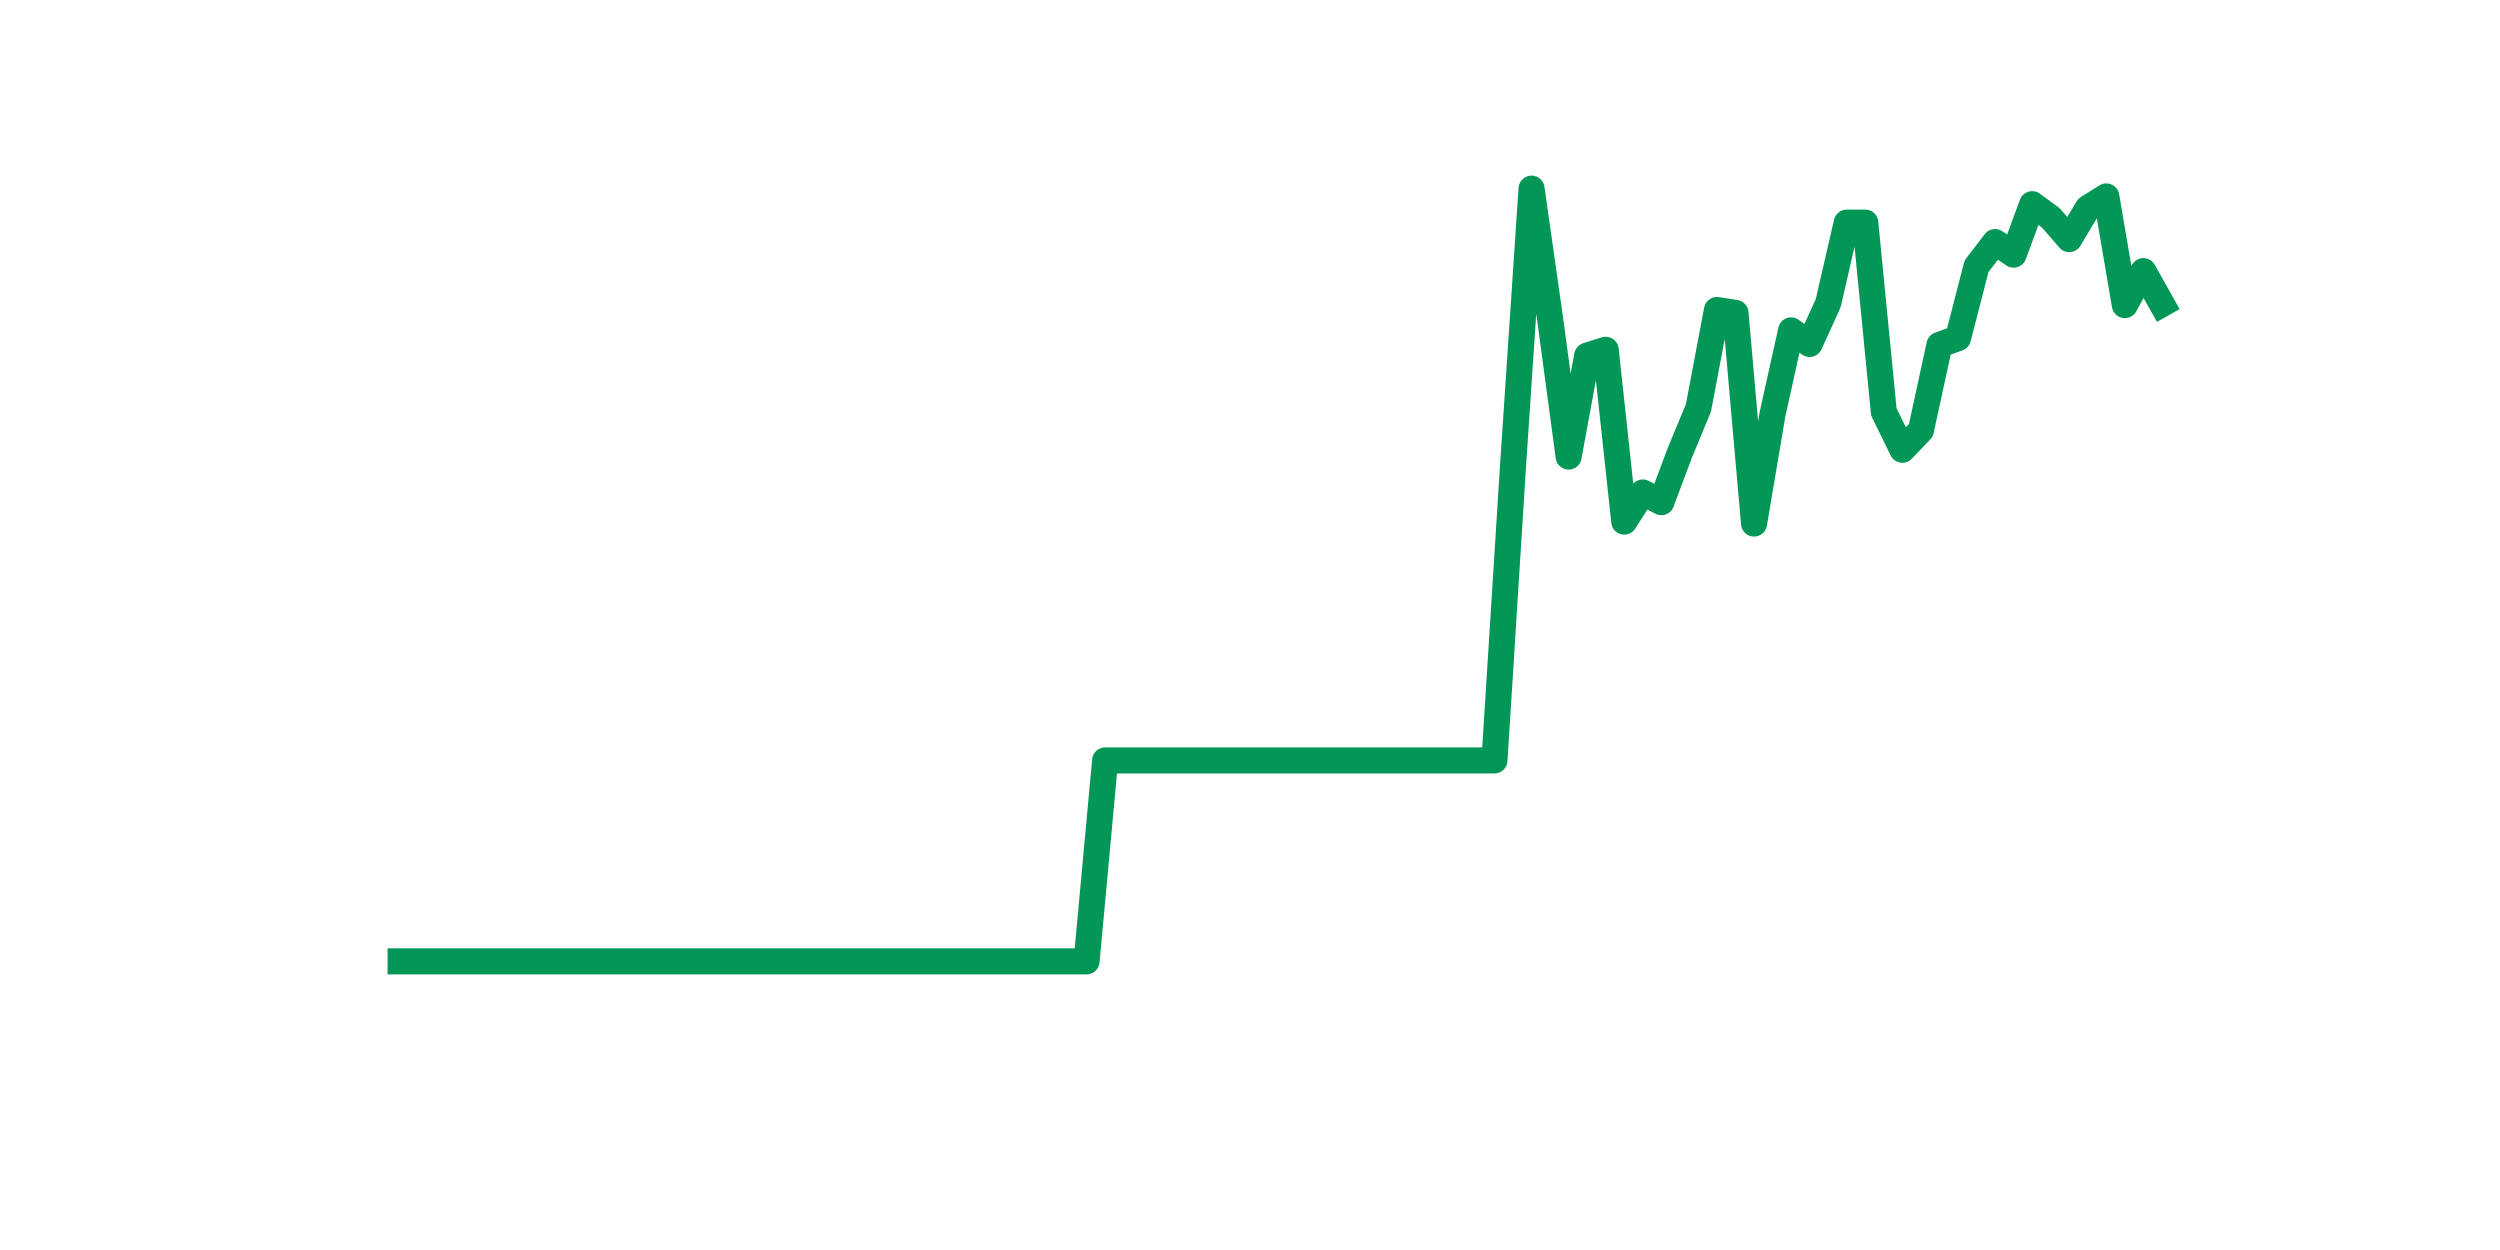 <?xml version="1.0" encoding="utf-8" standalone="no"?>
<!DOCTYPE svg PUBLIC "-//W3C//DTD SVG 1.1//EN"
  "http://www.w3.org/Graphics/SVG/1.1/DTD/svg11.dtd">
<svg xmlns:xlink="http://www.w3.org/1999/xlink" width="144pt" height="72pt" viewBox="0 0 144 72" xmlns="http://www.w3.org/2000/svg" version="1.1">
 <defs>
  <style type="text/css">*{stroke-linejoin: round; stroke-linecap: butt}</style>
 </defs>
 <g id="figure_1">
  <g id="patch_1">
   <path d="M 0 72 
L 144 72 
L 144 0 
L 0 0 
z
" style="fill: #ffffff"/>
  </g>
  <g id="axes_1">
   <g id="line2d_1">
    <path d="M 23.073 55.375 
L 24.141 55.375 
L 25.209 55.375 
L 26.277 55.375 
L 27.344 55.375 
L 28.412 55.375 
L 29.48 55.375 
L 30.548 55.375 
L 31.616 55.375 
L 32.684 55.375 
L 33.752 55.375 
L 34.82 55.375 
L 35.888 55.375 
L 36.956 55.375 
L 38.024 55.375 
L 39.092 55.375 
L 40.16 55.375 
L 41.228 55.375 
L 42.296 55.375 
L 43.364 55.375 
L 44.432 55.375 
L 45.5 55.375 
L 46.567 55.375 
L 47.635 55.375 
L 48.703 55.375 
L 49.771 55.375 
L 50.839 55.375 
L 51.907 55.375 
L 52.975 55.375 
L 54.043 55.375 
L 55.111 55.375 
L 56.179 55.375 
L 57.247 55.375 
L 58.315 55.375 
L 59.383 55.375 
L 60.451 55.375 
L 61.519 55.375 
L 62.587 55.375 
L 63.655 43.8 
L 64.722 43.8 
L 65.79 43.8 
L 66.858 43.8 
L 67.926 43.8 
L 68.994 43.8 
L 70.062 43.8 
L 71.13 43.8 
L 72.198 43.8 
L 73.266 43.8 
L 74.334 43.8 
L 75.402 43.8 
L 76.47 43.8 
L 77.538 43.8 
L 78.606 43.8 
L 79.674 43.8 
L 80.742 43.8 
L 81.81 43.8 
L 82.878 43.8 
L 83.945 43.8 
L 85.013 43.8 
L 86.081 43.8 
L 87.149 26.857 
L 88.217 10.865 
L 89.285 18.358 
L 90.353 26.298 
L 91.421 20.483 
L 92.489 20.148 
L 93.557 30.045 
L 94.625 28.367 
L 95.693 28.926 
L 96.761 26.075 
L 97.829 23.502 
L 98.897 17.855 
L 99.965 18.023 
L 101.033 30.156 
L 102.1 23.838 
L 103.168 19.029 
L 104.236 19.812 
L 105.304 17.464 
L 106.372 12.823 
L 107.44 12.823 
L 108.508 23.726 
L 109.576 25.907 
L 110.644 24.789 
L 111.712 19.868 
L 112.78 19.477 
L 113.848 15.339 
L 114.916 13.941 
L 115.984 14.668 
L 117.052 11.76 
L 118.12 12.543 
L 119.188 13.773 
L 120.256 11.984 
L 121.323 11.313 
L 122.391 17.575 
L 123.459 15.618 
L 124.527 17.519 
" clip-path="url(#p86b2d71871)" style="fill: none; stroke: #029756; stroke-width: 1.5; stroke-linecap: square"/>
   </g>
  </g>
 </g>
 <defs>
  <clipPath id="p86b2d71871">
   <rect x="18" y="8.64" width="111.6" height="48.96"/>
  </clipPath>
 </defs>
</svg>
